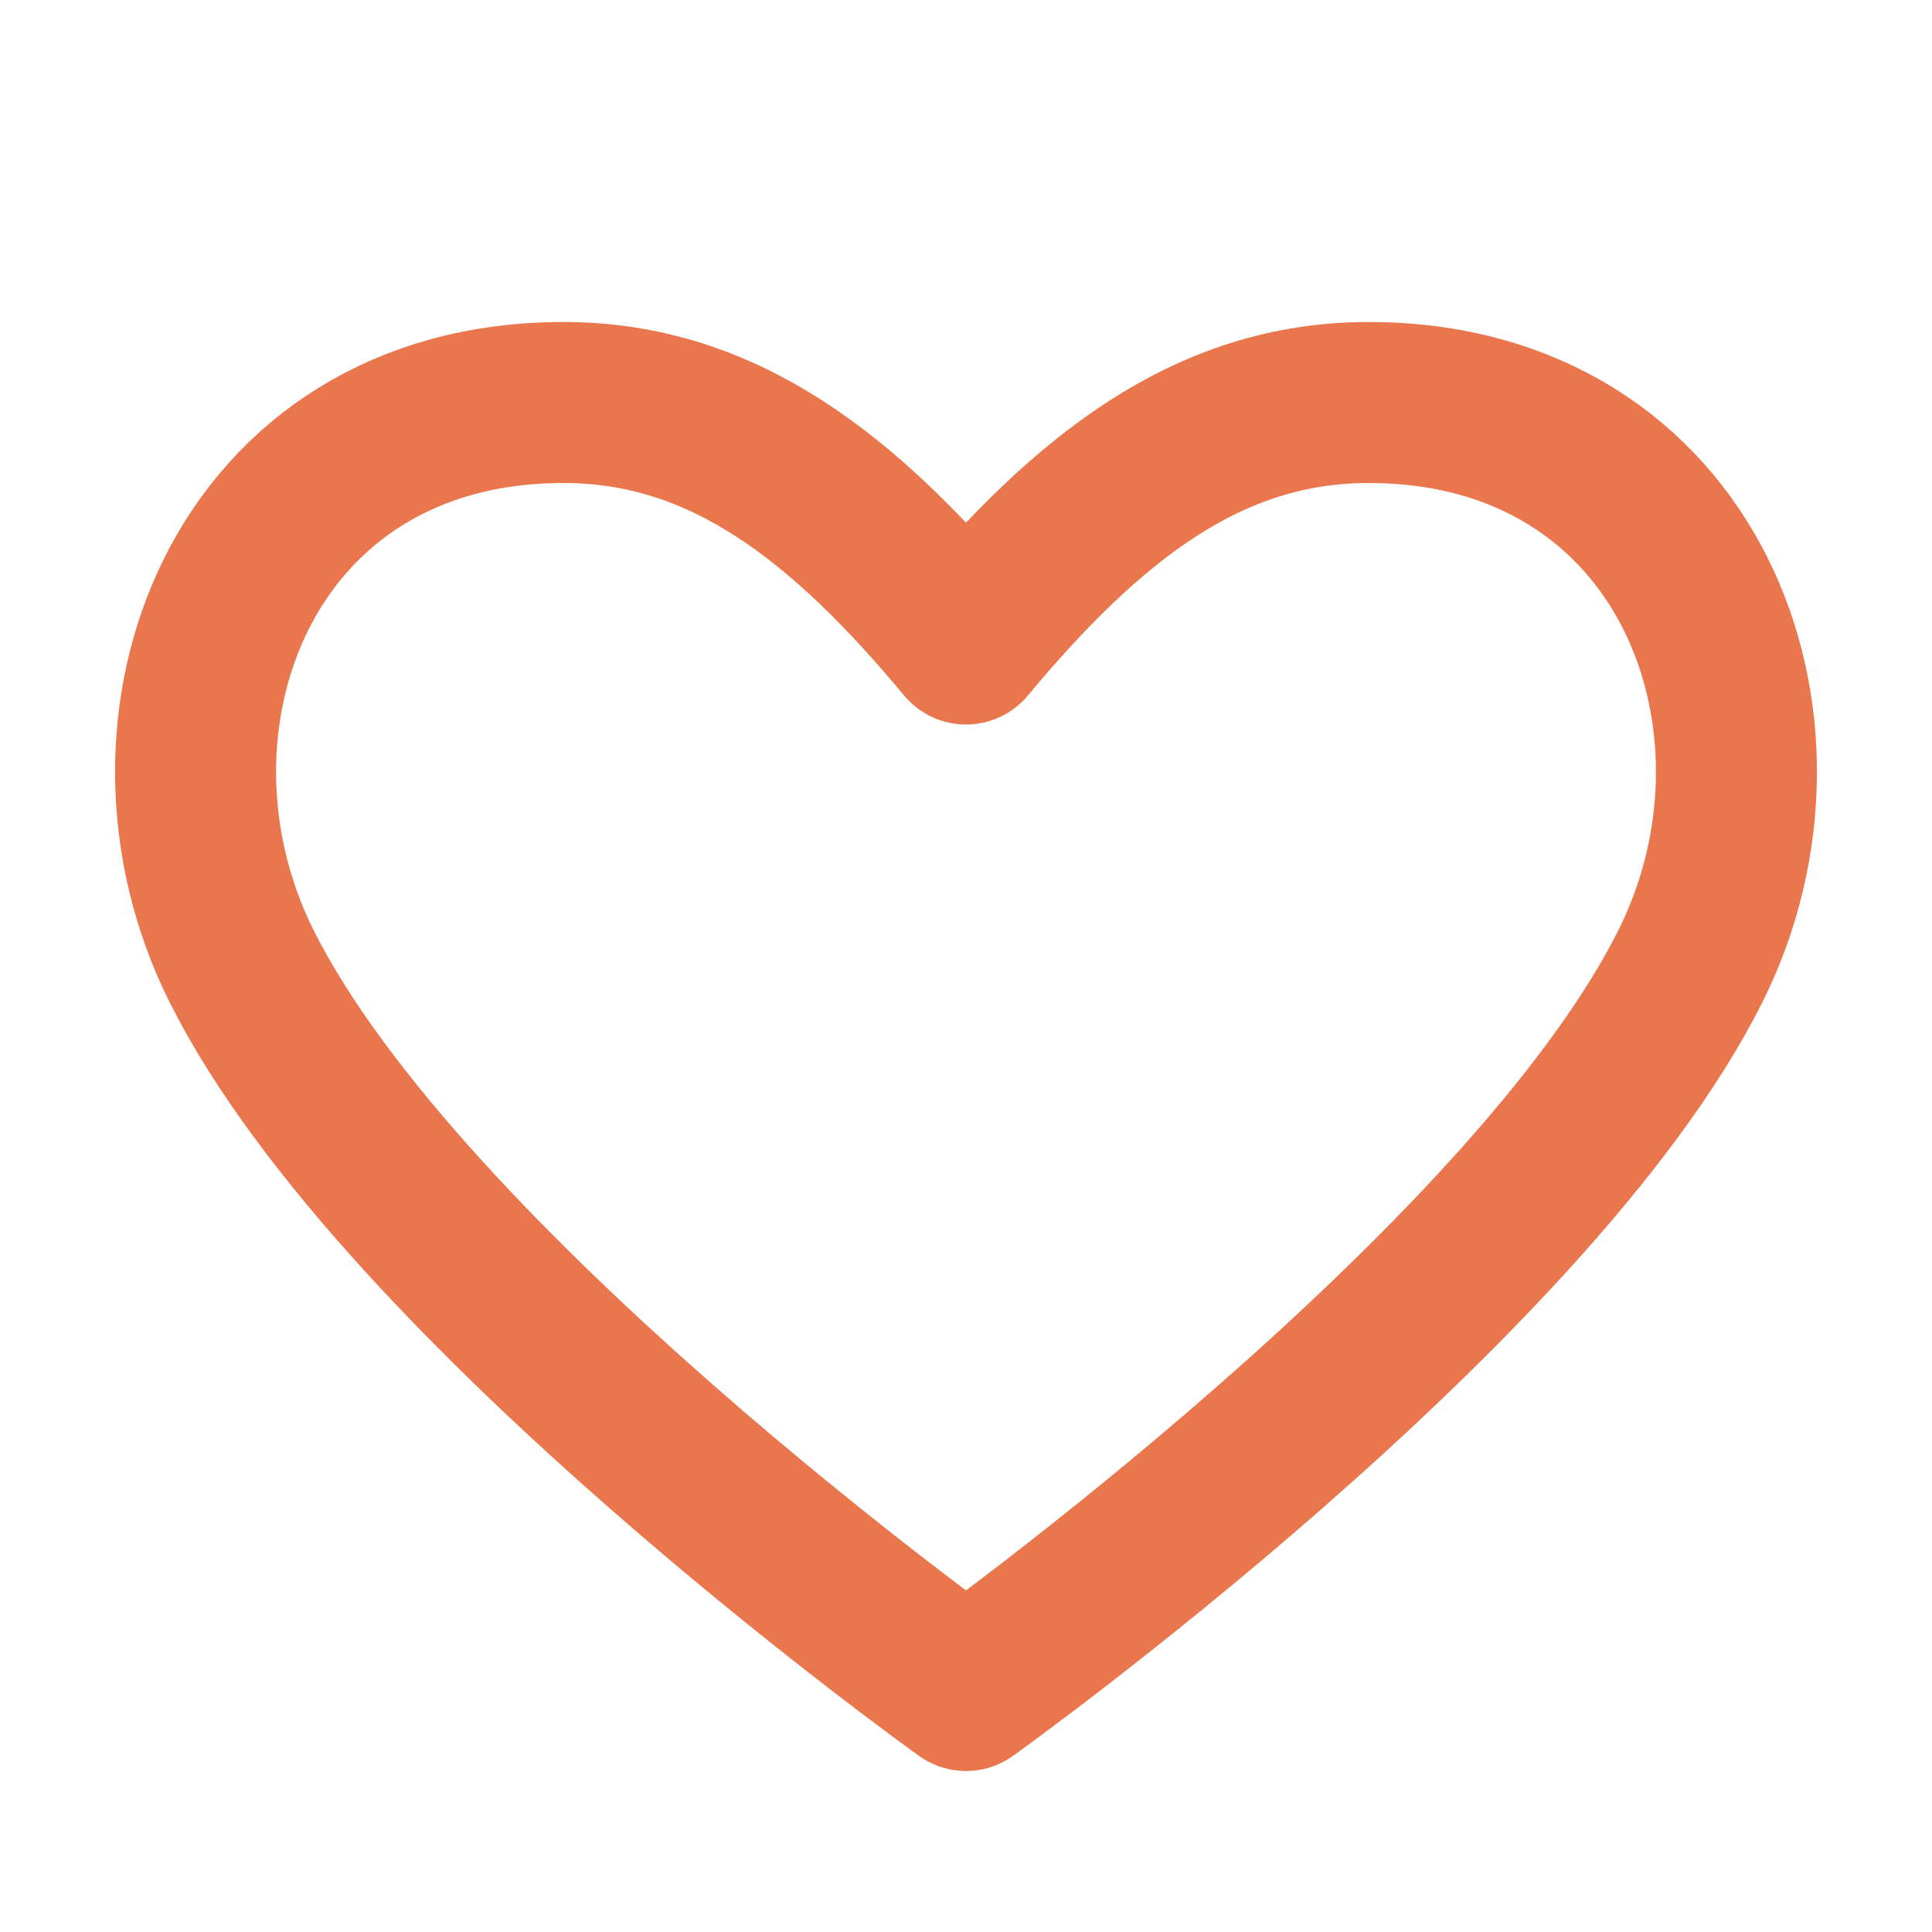 <svg xmlns="http://www.w3.org/2000/svg" viewBox="0 0 24 24"
     fill="none" stroke="#E9764D" stroke-width="2" stroke-linecap="round" stroke-linejoin="round">
    <path d="M12 21s-7-5-9-9c-1.5-3 0-7 4-7 2 0 3.5 1.2 5 3 1.5-1.8 3-3 5-3 4 0 5.5 4 4 7-2 4-9 9-9 9z"/>
</svg>